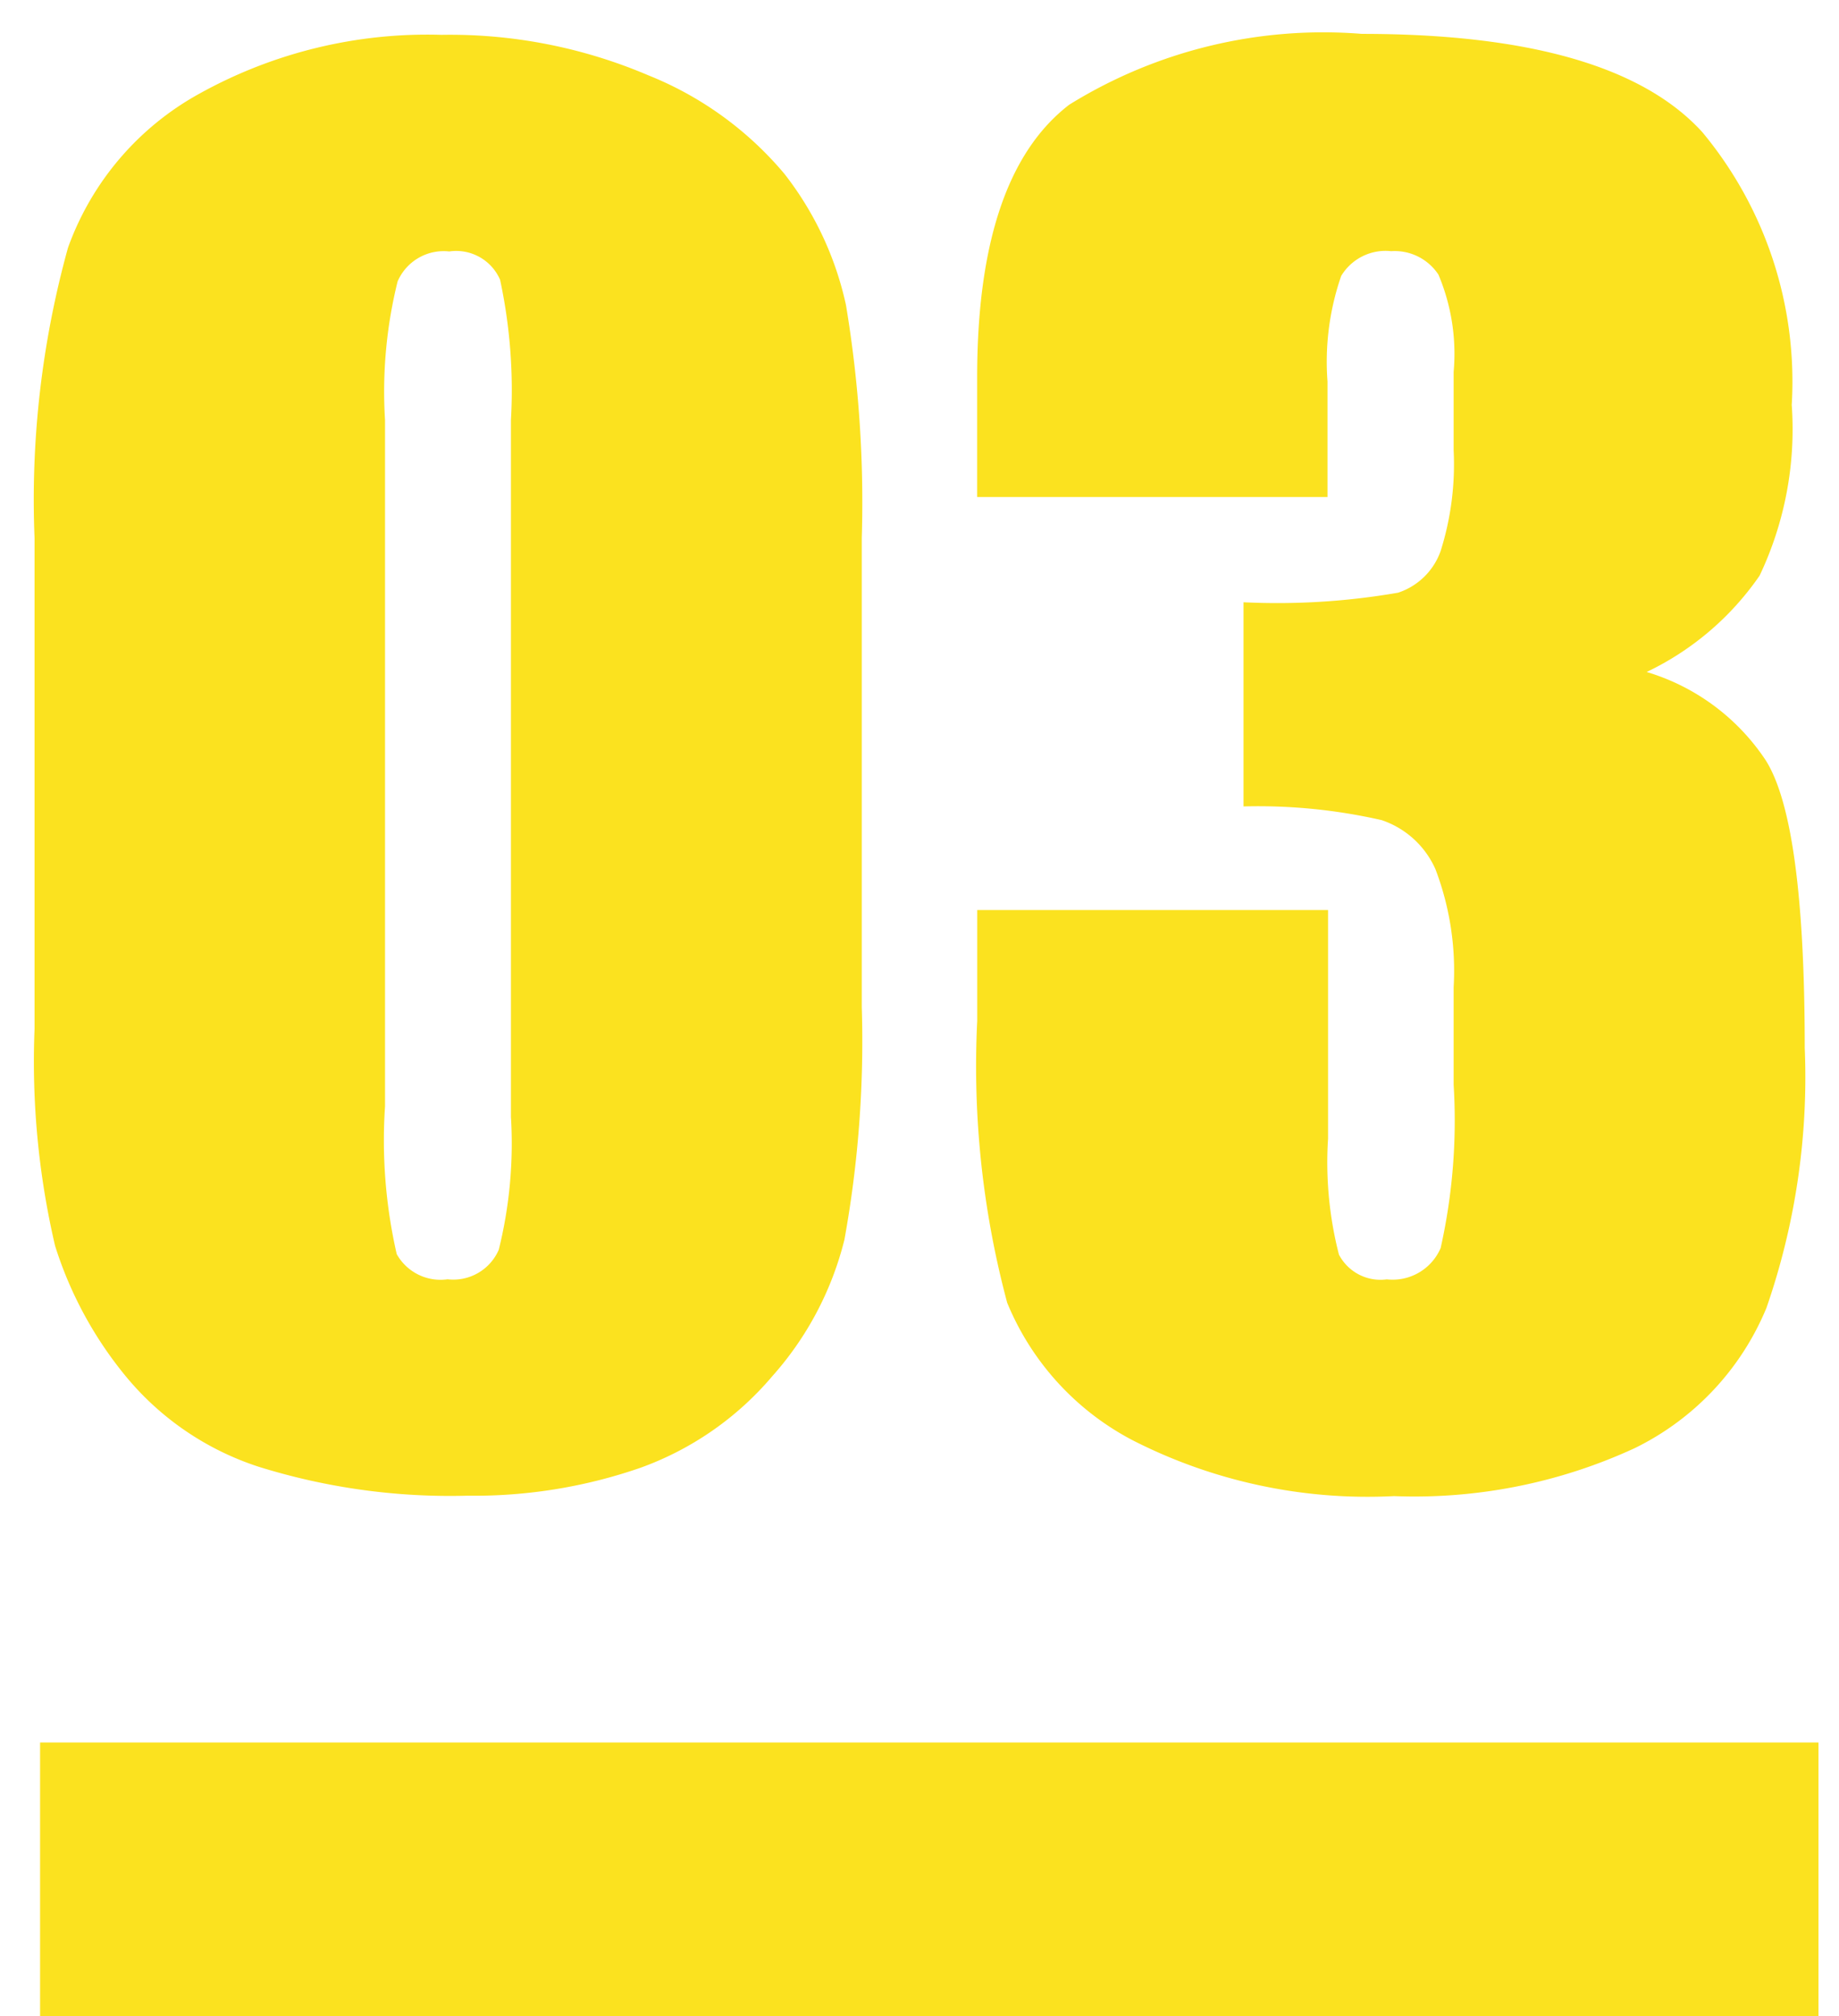 <svg xmlns="http://www.w3.org/2000/svg" viewBox="0 0 26.886 29.46" width="26.886" height="29.46"><g id="No" transform="translate(-0.414 -4.54)"><g><path d="M13.013-13.6v6.855a16.227,16.227,0,0,1-.254,3.4,4.7,4.7,0,0,1-1.054,1.993A4.543,4.543,0,0,1,9.775-.013,7.427,7.427,0,0,1,7.249.394a9.4,9.4,0,0,1-3.06-.425A4.2,4.2,0,0,1,2.247-1.358a5.679,5.679,0,0,1-1.028-1.9,11.843,11.843,0,0,1-.3-3.167V-13.6a13.78,13.78,0,0,1,.489-4.24A4.184,4.184,0,0,1,3.345-20.1a6.863,6.863,0,0,1,3.523-.851,7.389,7.389,0,0,1,3.021.59,5.043,5.043,0,0,1,1.993,1.441,4.755,4.755,0,0,1,.9,1.917A17.511,17.511,0,0,1,13.013-13.6ZM7.884-15.323a7.68,7.68,0,0,0-.159-2.05.7.7,0,0,0-.743-.413.734.734,0,0,0-.755.438,6.682,6.682,0,0,0-.184,2.025V-5.294a7.444,7.444,0,0,0,.171,2.158.733.733,0,0,0,.743.368A.724.724,0,0,0,7.706-3.2a6.44,6.44,0,0,0,.178-1.942Zm16.605,3.682a3.18,3.18,0,0,1,1.739,1.289q.571.9.571,4.2a10.282,10.282,0,0,1-.559,3.8A3.969,3.969,0,0,1,24.312-.3a7.679,7.679,0,0,1-3.517.7,7.553,7.553,0,0,1-3.828-.819,3.972,3.972,0,0,1-1.828-2.006,13.348,13.348,0,0,1-.438-4.12V-8.163H19.83v3.339a5.41,5.41,0,0,0,.159,1.695.685.685,0,0,0,.7.362.764.764,0,0,0,.787-.457,8.525,8.525,0,0,0,.19-2.387V-7.033A4.163,4.163,0,0,0,21.4-8.76a1.321,1.321,0,0,0-.787-.717,8.119,8.119,0,0,0-2.019-.2v-2.983a10.336,10.336,0,0,0,2.26-.14.987.987,0,0,0,.622-.609,4.2,4.2,0,0,0,.19-1.473v-1.143a2.975,2.975,0,0,0-.222-1.422.766.766,0,0,0-.692-.343.756.756,0,0,0-.73.362,3.829,3.829,0,0,0-.2,1.542v1.688H14.7v-1.752q0-2.945,1.346-3.98a7.053,7.053,0,0,1,4.278-1.035q3.669,0,4.977,1.435a5.7,5.7,0,0,1,1.308,3.986,4.984,4.984,0,0,1-.47,2.495A4.2,4.2,0,0,1,24.489-11.642Z" transform="translate(0 26)" fill="#fbe21f" stroke="rgba(0,0,0,0)" stroke-width="1"/><rect width="26" height="4" transform="translate(1 30)" fill="#fbe21f"/></g></g></svg>